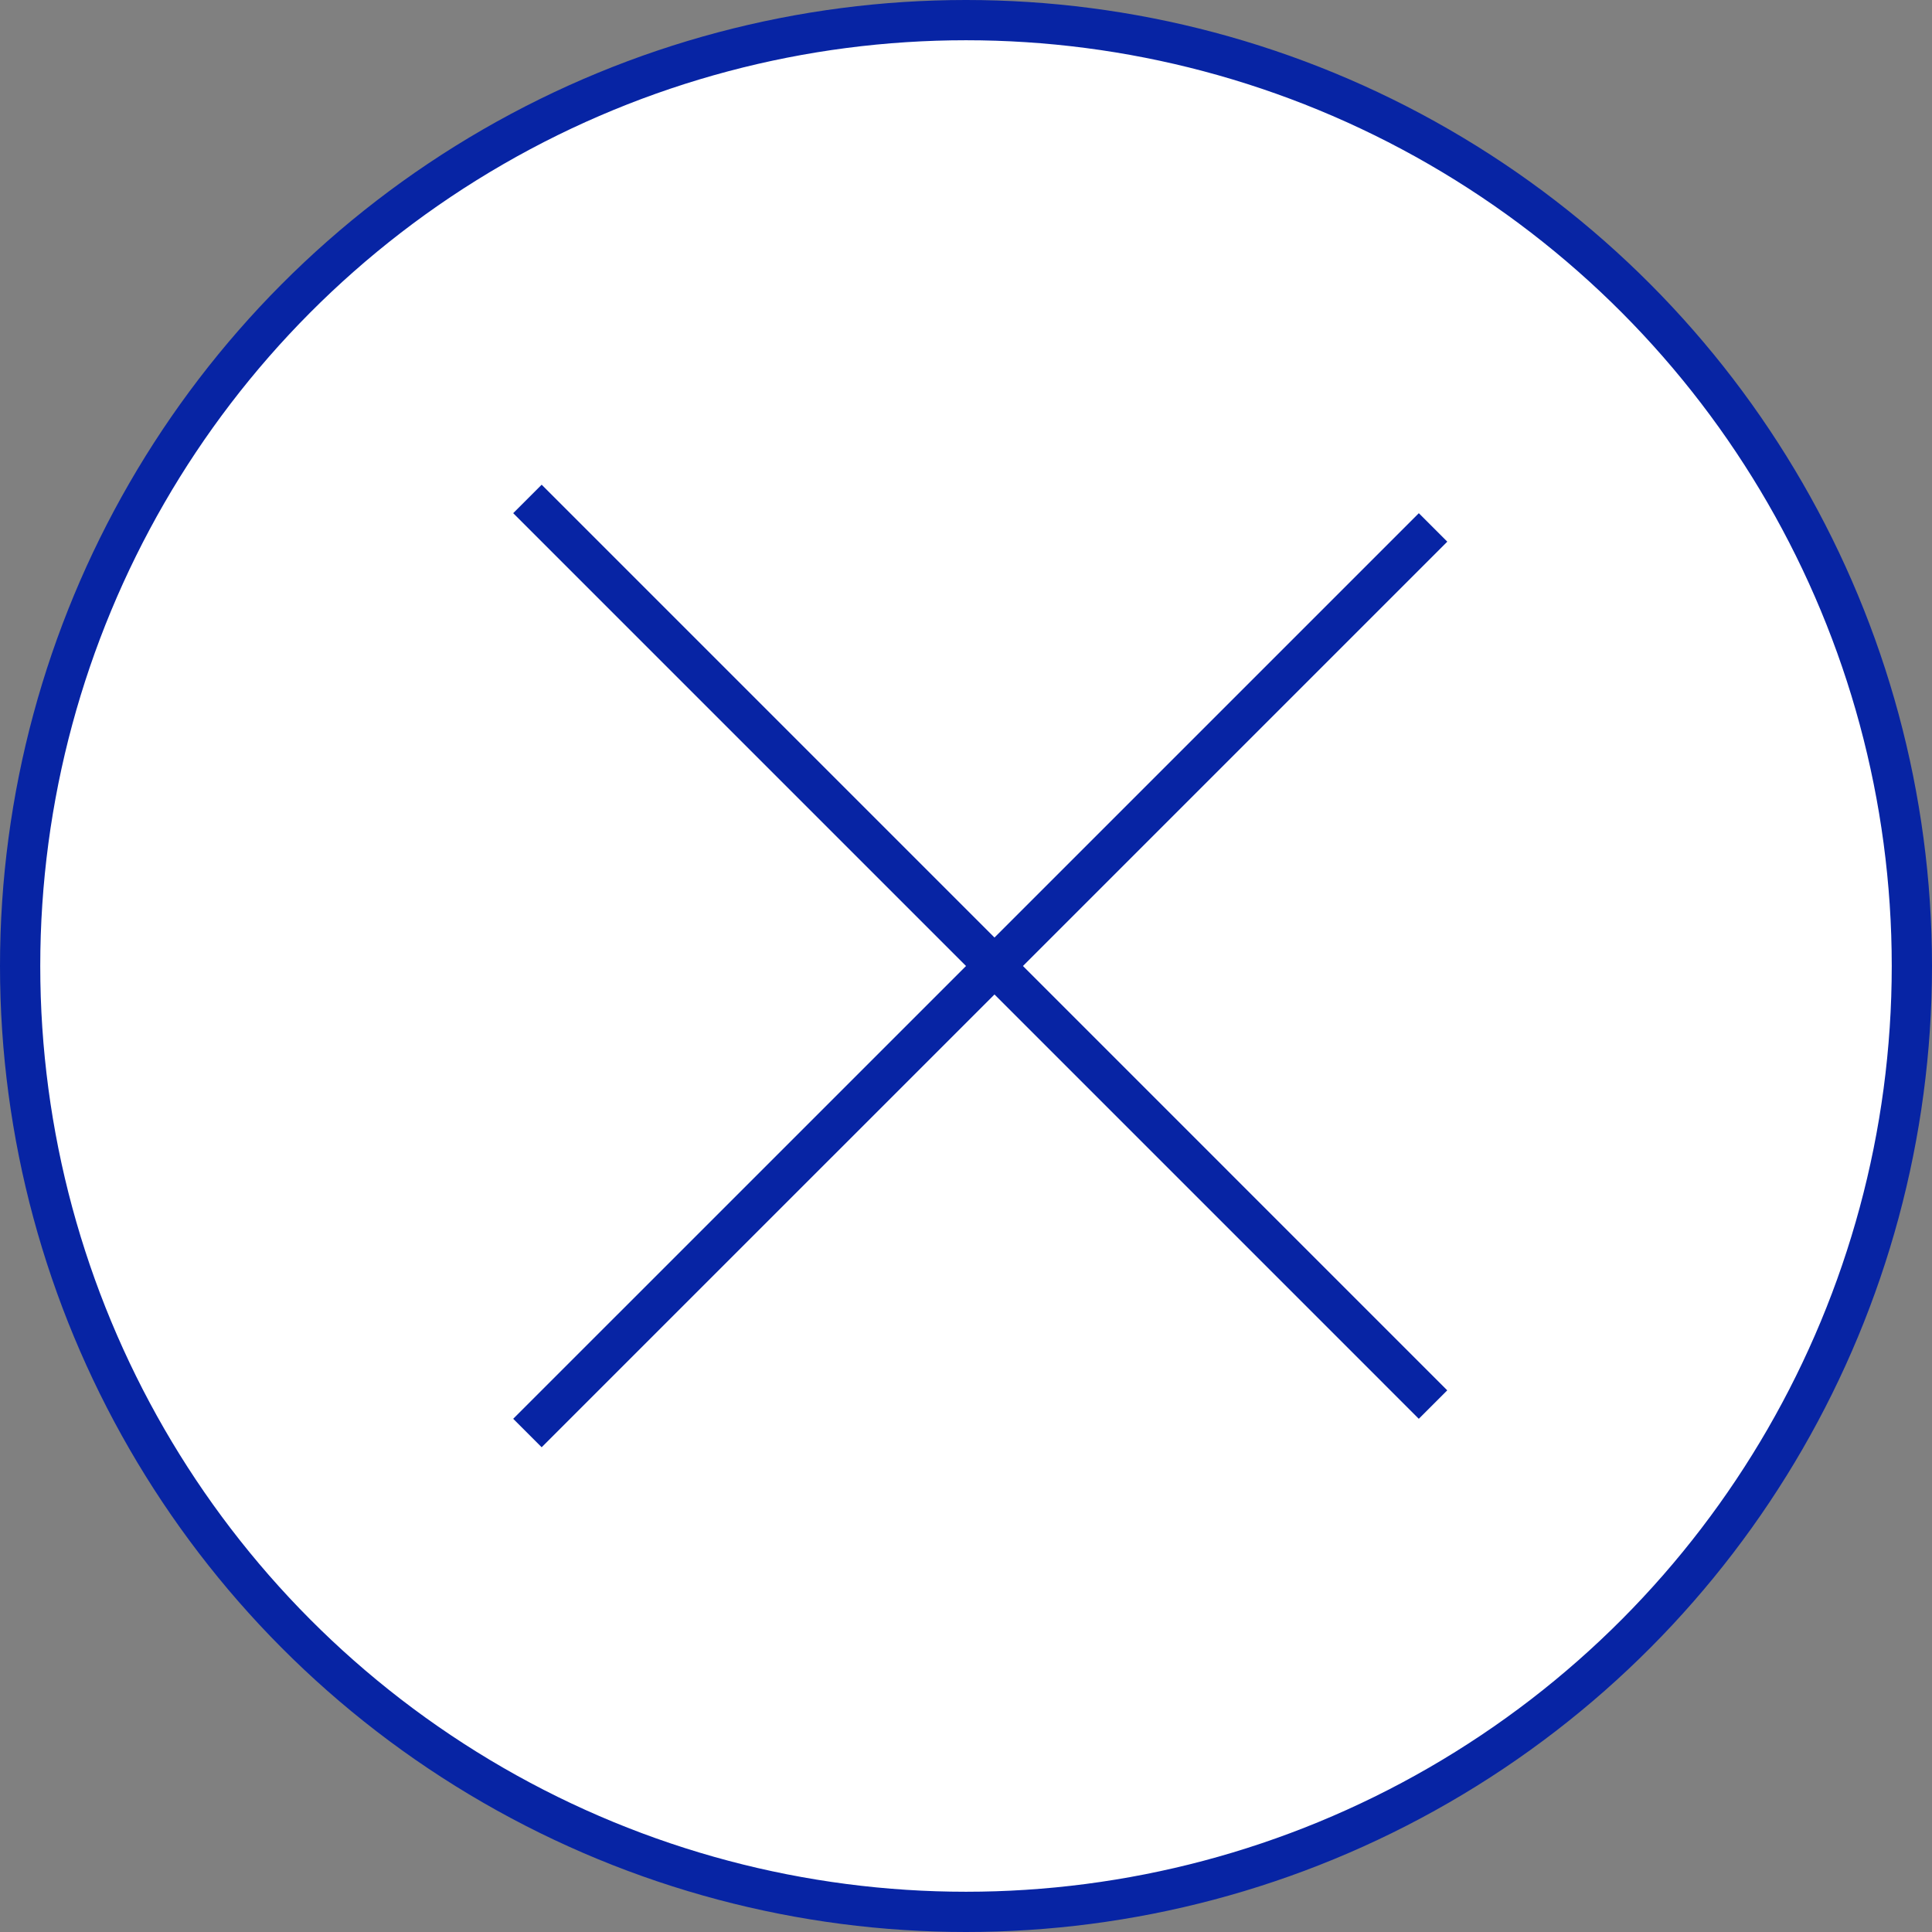 <svg width="48" height="48" viewBox="0 0 48 48" fill="none" xmlns="http://www.w3.org/2000/svg">
<rect x="0" y="0" width="48" height="48" fill="#808080" stroke="none"/>
<circle cx="24" cy="24" r="23.5" fill="white" stroke="#0724A4"/>
<line x1="13.104" y1="12.396" x2="35.603" y2="34.896" stroke="#0724A4"/>
<line x1="35.604" y1="13.104" x2="13.104" y2="35.603" stroke="#0724A4"/>
</svg>
